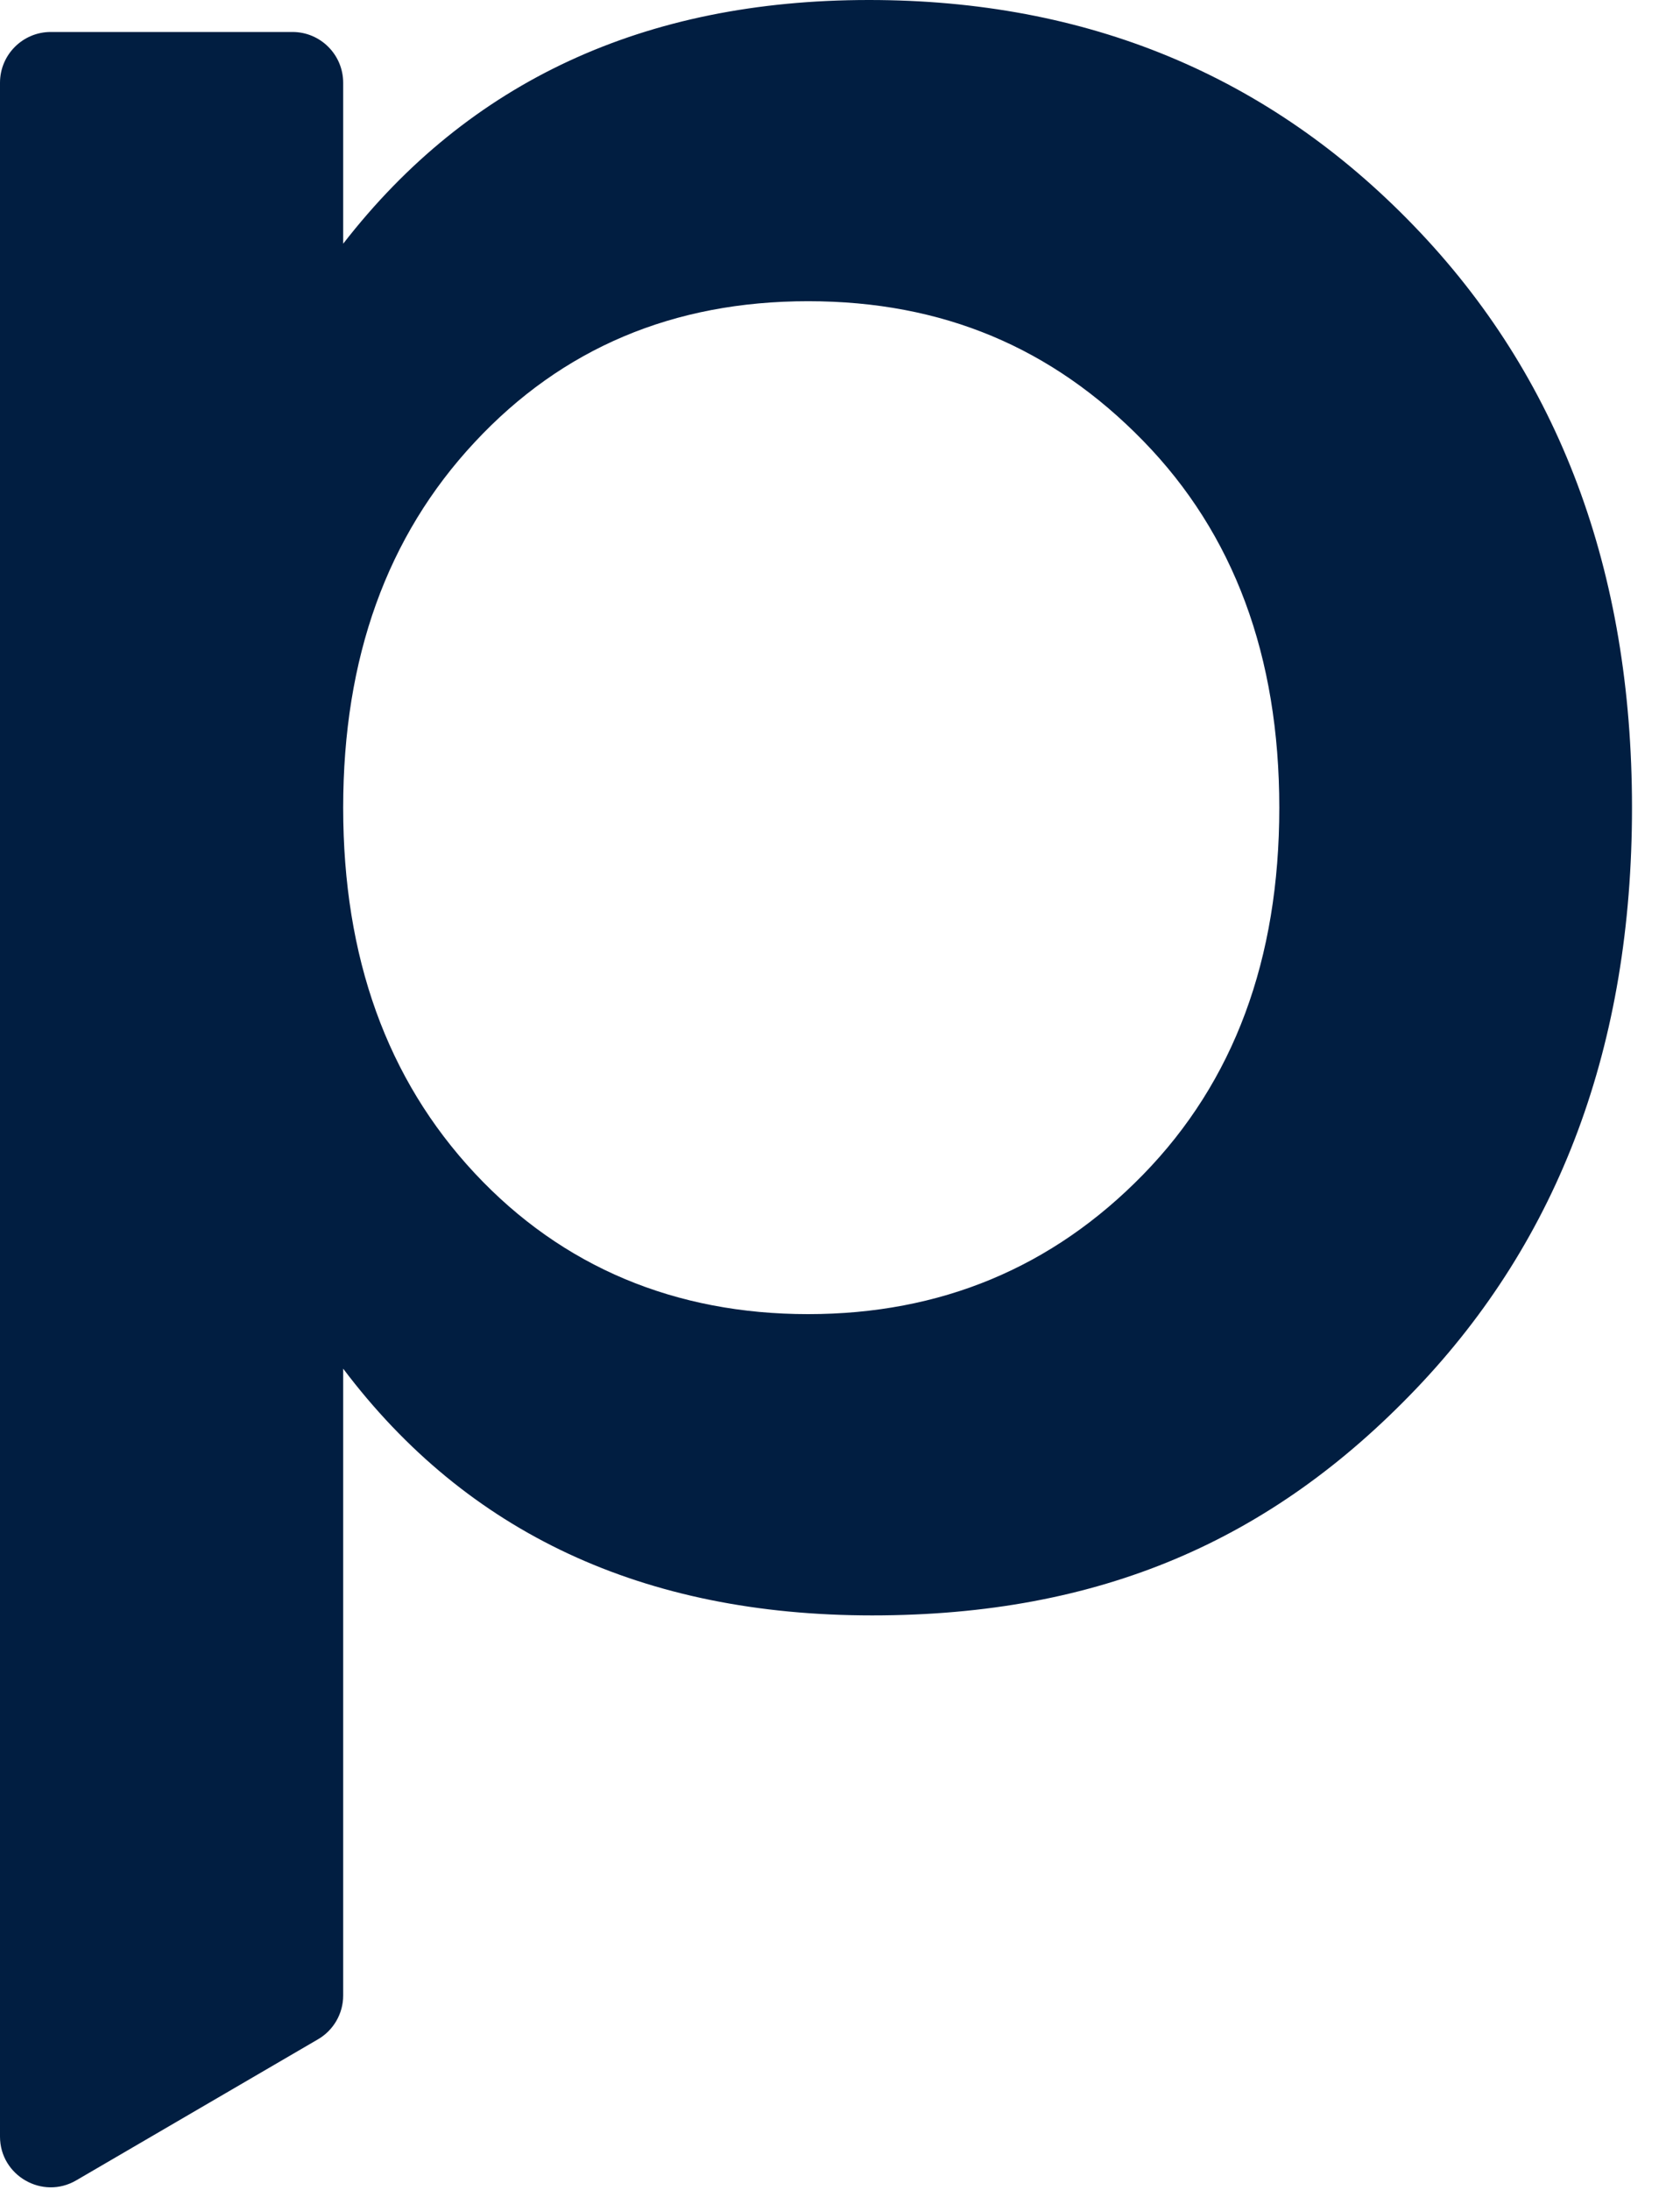 <?xml version="1.0" encoding="utf-8"?>
<svg xmlns="http://www.w3.org/2000/svg" fill="none" height="100%" overflow="visible" preserveAspectRatio="none" style="display: block;" viewBox="0 0 33 43" width="100%">
<path d="M17.067 0C12.658 0 9.216 1.595 6.741 4.786V1.625C6.741 1.075 6.295 0.628 5.745 0.628H0.997C0.447 0.628 0 1.075 0 1.625V41.957C0 42.723 0.835 43.204 1.498 42.816L6.245 40.047C6.55 39.871 6.741 39.542 6.741 39.188V26.877C9.177 30.107 12.638 31.722 17.131 31.722C21.623 31.722 24.972 30.244 27.805 27.284C30.638 24.324 32.057 20.515 32.057 15.861C32.057 11.207 30.628 7.393 27.776 4.438C24.923 1.478 21.354 0 17.072 0H17.067ZM22.453 23.067C20.671 24.893 18.476 25.806 15.874 25.806C13.272 25.806 11.047 24.884 9.324 23.038C7.601 21.192 6.741 18.801 6.741 15.861C6.741 12.92 7.601 10.53 9.324 8.684C11.043 6.838 13.227 5.915 15.874 5.915C18.52 5.915 20.671 6.828 22.453 8.655C24.236 10.481 25.129 12.881 25.129 15.861C25.129 18.841 24.236 21.241 22.453 23.067Z" fill="#011E41" id="Vector"/>
</svg>